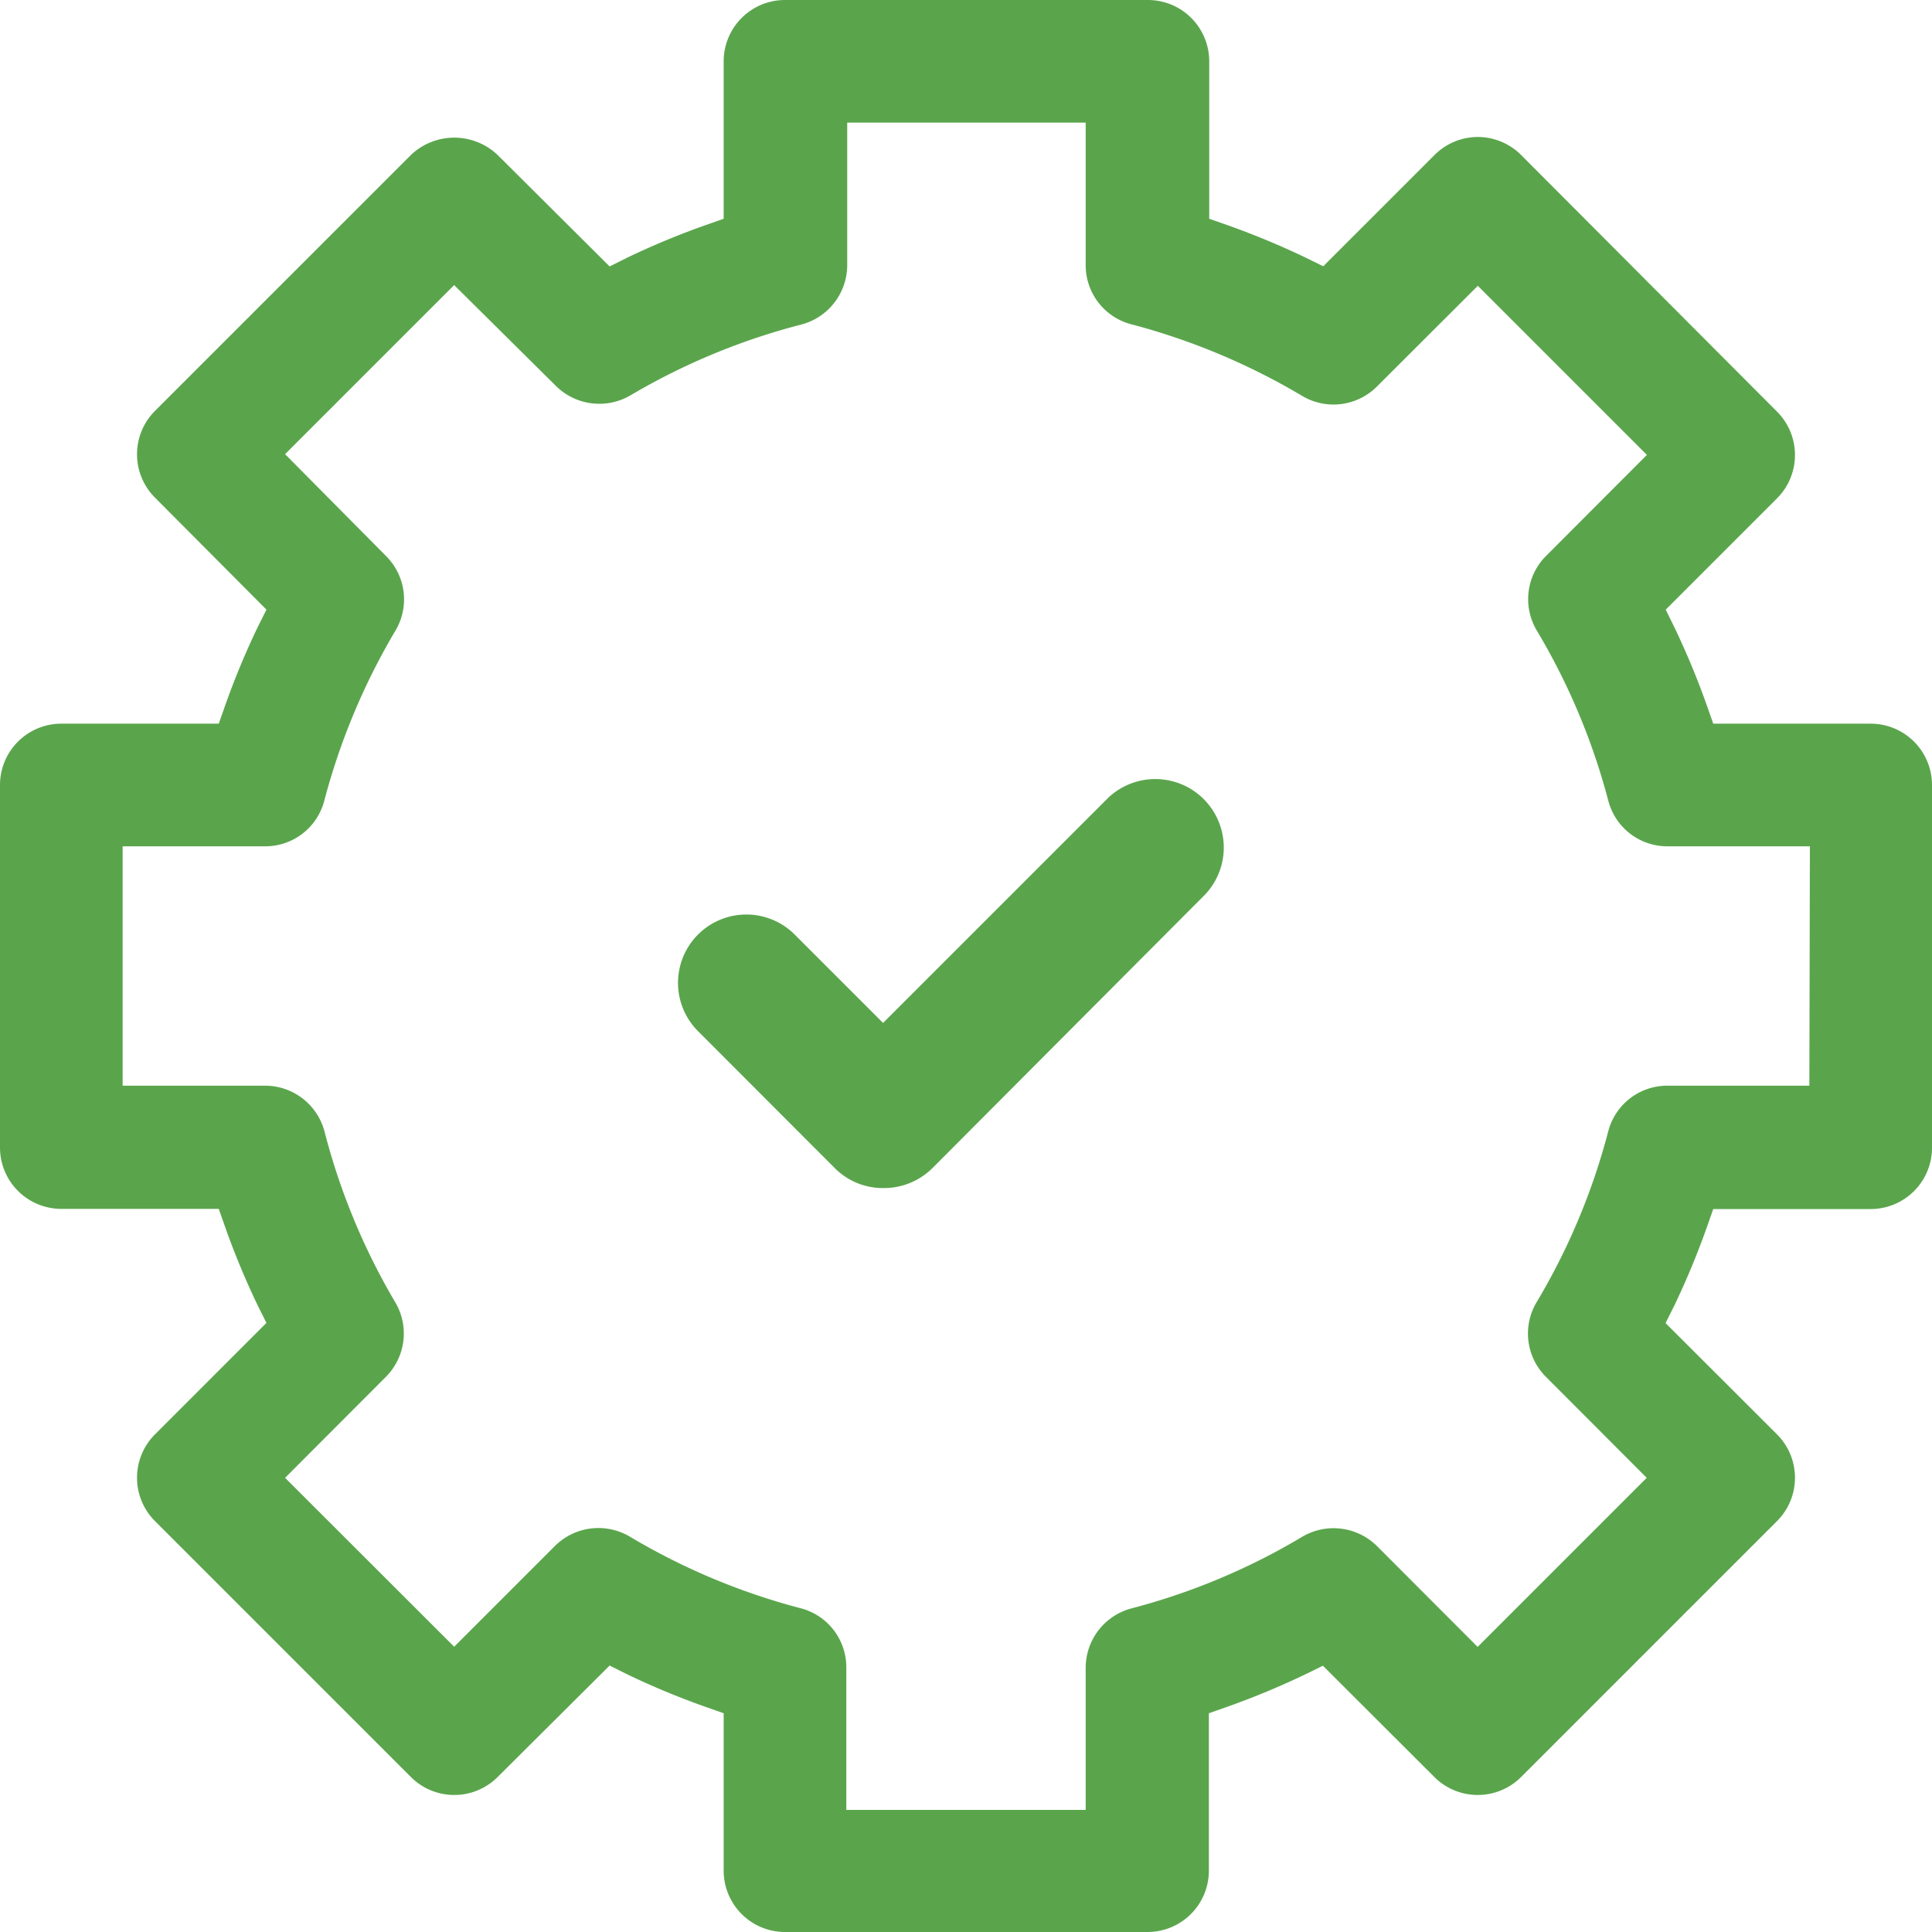 <svg xmlns="http://www.w3.org/2000/svg" viewBox="0 0 107.75 107.75"><defs><style>.cls-1{fill:#5aa54c;}</style></defs><title>ic_obj_4</title><g id="Capa_2" data-name="Capa 2"><g id="Layer_1" data-name="Layer 1"><path class="cls-1" d="M104.33,40.36H95.55l-.38-1.08A44.37,44.37,0,0,0,93.39,35l-.49-1,6.21-6.21a3.42,3.42,0,0,0,0-4.83L84.83,8.64a3.42,3.42,0,0,0-2.41-1h0a3.42,3.42,0,0,0-2.41,1l-6.21,6.21-1-.49a44.37,44.37,0,0,0-4.28-1.78l-1.08-.38V3.42A3.42,3.42,0,0,0,64,0H43.78a3.42,3.42,0,0,0-3.42,3.42V12.2l-1.08.38A44.37,44.37,0,0,0,35,14.36l-1,.5L27.75,8.64a3.51,3.51,0,0,0-4.83,0L8.64,22.92a3.42,3.42,0,0,0,0,4.83L14.86,34l-.5,1a44.37,44.37,0,0,0-1.78,4.28l-.38,1.08H3.42A3.42,3.42,0,0,0,0,43.78V64a3.42,3.42,0,0,0,3.42,3.42H12.2l.38,1.08a44.37,44.37,0,0,0,1.78,4.28l.5,1L8.64,80a3.42,3.42,0,0,0,0,4.83L22.92,99.11a3.42,3.42,0,0,0,4.83,0L34,92.89l1,.5a44.37,44.37,0,0,0,4.28,1.78l1.08.38v8.78a3.42,3.42,0,0,0,3.42,3.42H64a3.42,3.42,0,0,0,3.42-3.42V95.55l1.08-.38a44.37,44.37,0,0,0,4.28-1.78l1-.49L80,99.11a3.42,3.42,0,0,0,4.83,0L99.11,84.83a3.42,3.42,0,0,0,0-4.83l-6.22-6.21.5-1a44.8,44.8,0,0,0,1.78-4.28l.38-1.08h8.78A3.42,3.42,0,0,0,107.75,64V43.78A3.42,3.42,0,0,0,104.33,40.36Zm-3.42,20.19H93a3.4,3.4,0,0,0-3.31,2.56,36.61,36.61,0,0,1-4,9.53,3.41,3.41,0,0,0,.53,4.15l5.62,5.63-9.43,9.43L76.8,86.23a3.44,3.44,0,0,0-4.16-.53,36.58,36.58,0,0,1-9.53,4A3.43,3.43,0,0,0,60.55,93v7.94H47.2V93a3.4,3.4,0,0,0-2.56-3.31,36.75,36.75,0,0,1-9.53-4,3.44,3.44,0,0,0-4.16.53l-5.62,5.62L15.9,82.42l5.62-5.63a3.42,3.42,0,0,0,.53-4.15,36.78,36.78,0,0,1-3.95-9.53,3.43,3.43,0,0,0-3.32-2.56H6.84V47.2h7.94a3.4,3.4,0,0,0,3.31-2.56,37.16,37.16,0,0,1,4-9.53A3.41,3.41,0,0,0,21.52,31L15.9,25.33l9.43-9.43L31,21.52a3.44,3.44,0,0,0,4.16.53,36.78,36.78,0,0,1,9.53-3.95,3.43,3.43,0,0,0,2.56-3.32V6.84H60.55v7.94a3.4,3.4,0,0,0,2.56,3.31,37.16,37.16,0,0,1,9.53,4,3.42,3.42,0,0,0,4.15-.53l5.63-5.62,9.43,9.43L86.23,31a3.41,3.41,0,0,0-.53,4.15,36.69,36.69,0,0,1,4,9.52A3.4,3.4,0,0,0,93,47.2h7.94Z"/><path class="cls-1" d="M61.81,44.49,49.25,57.05l-4.93-4.93a3.81,3.81,0,0,0-5.39,5.39l7.62,7.63a3.78,3.78,0,0,0,2.7,1.12A3.84,3.84,0,0,0,52,65.15L67.21,49.89a3.82,3.82,0,0,0-5.4-5.4Z"/></g></g></svg>